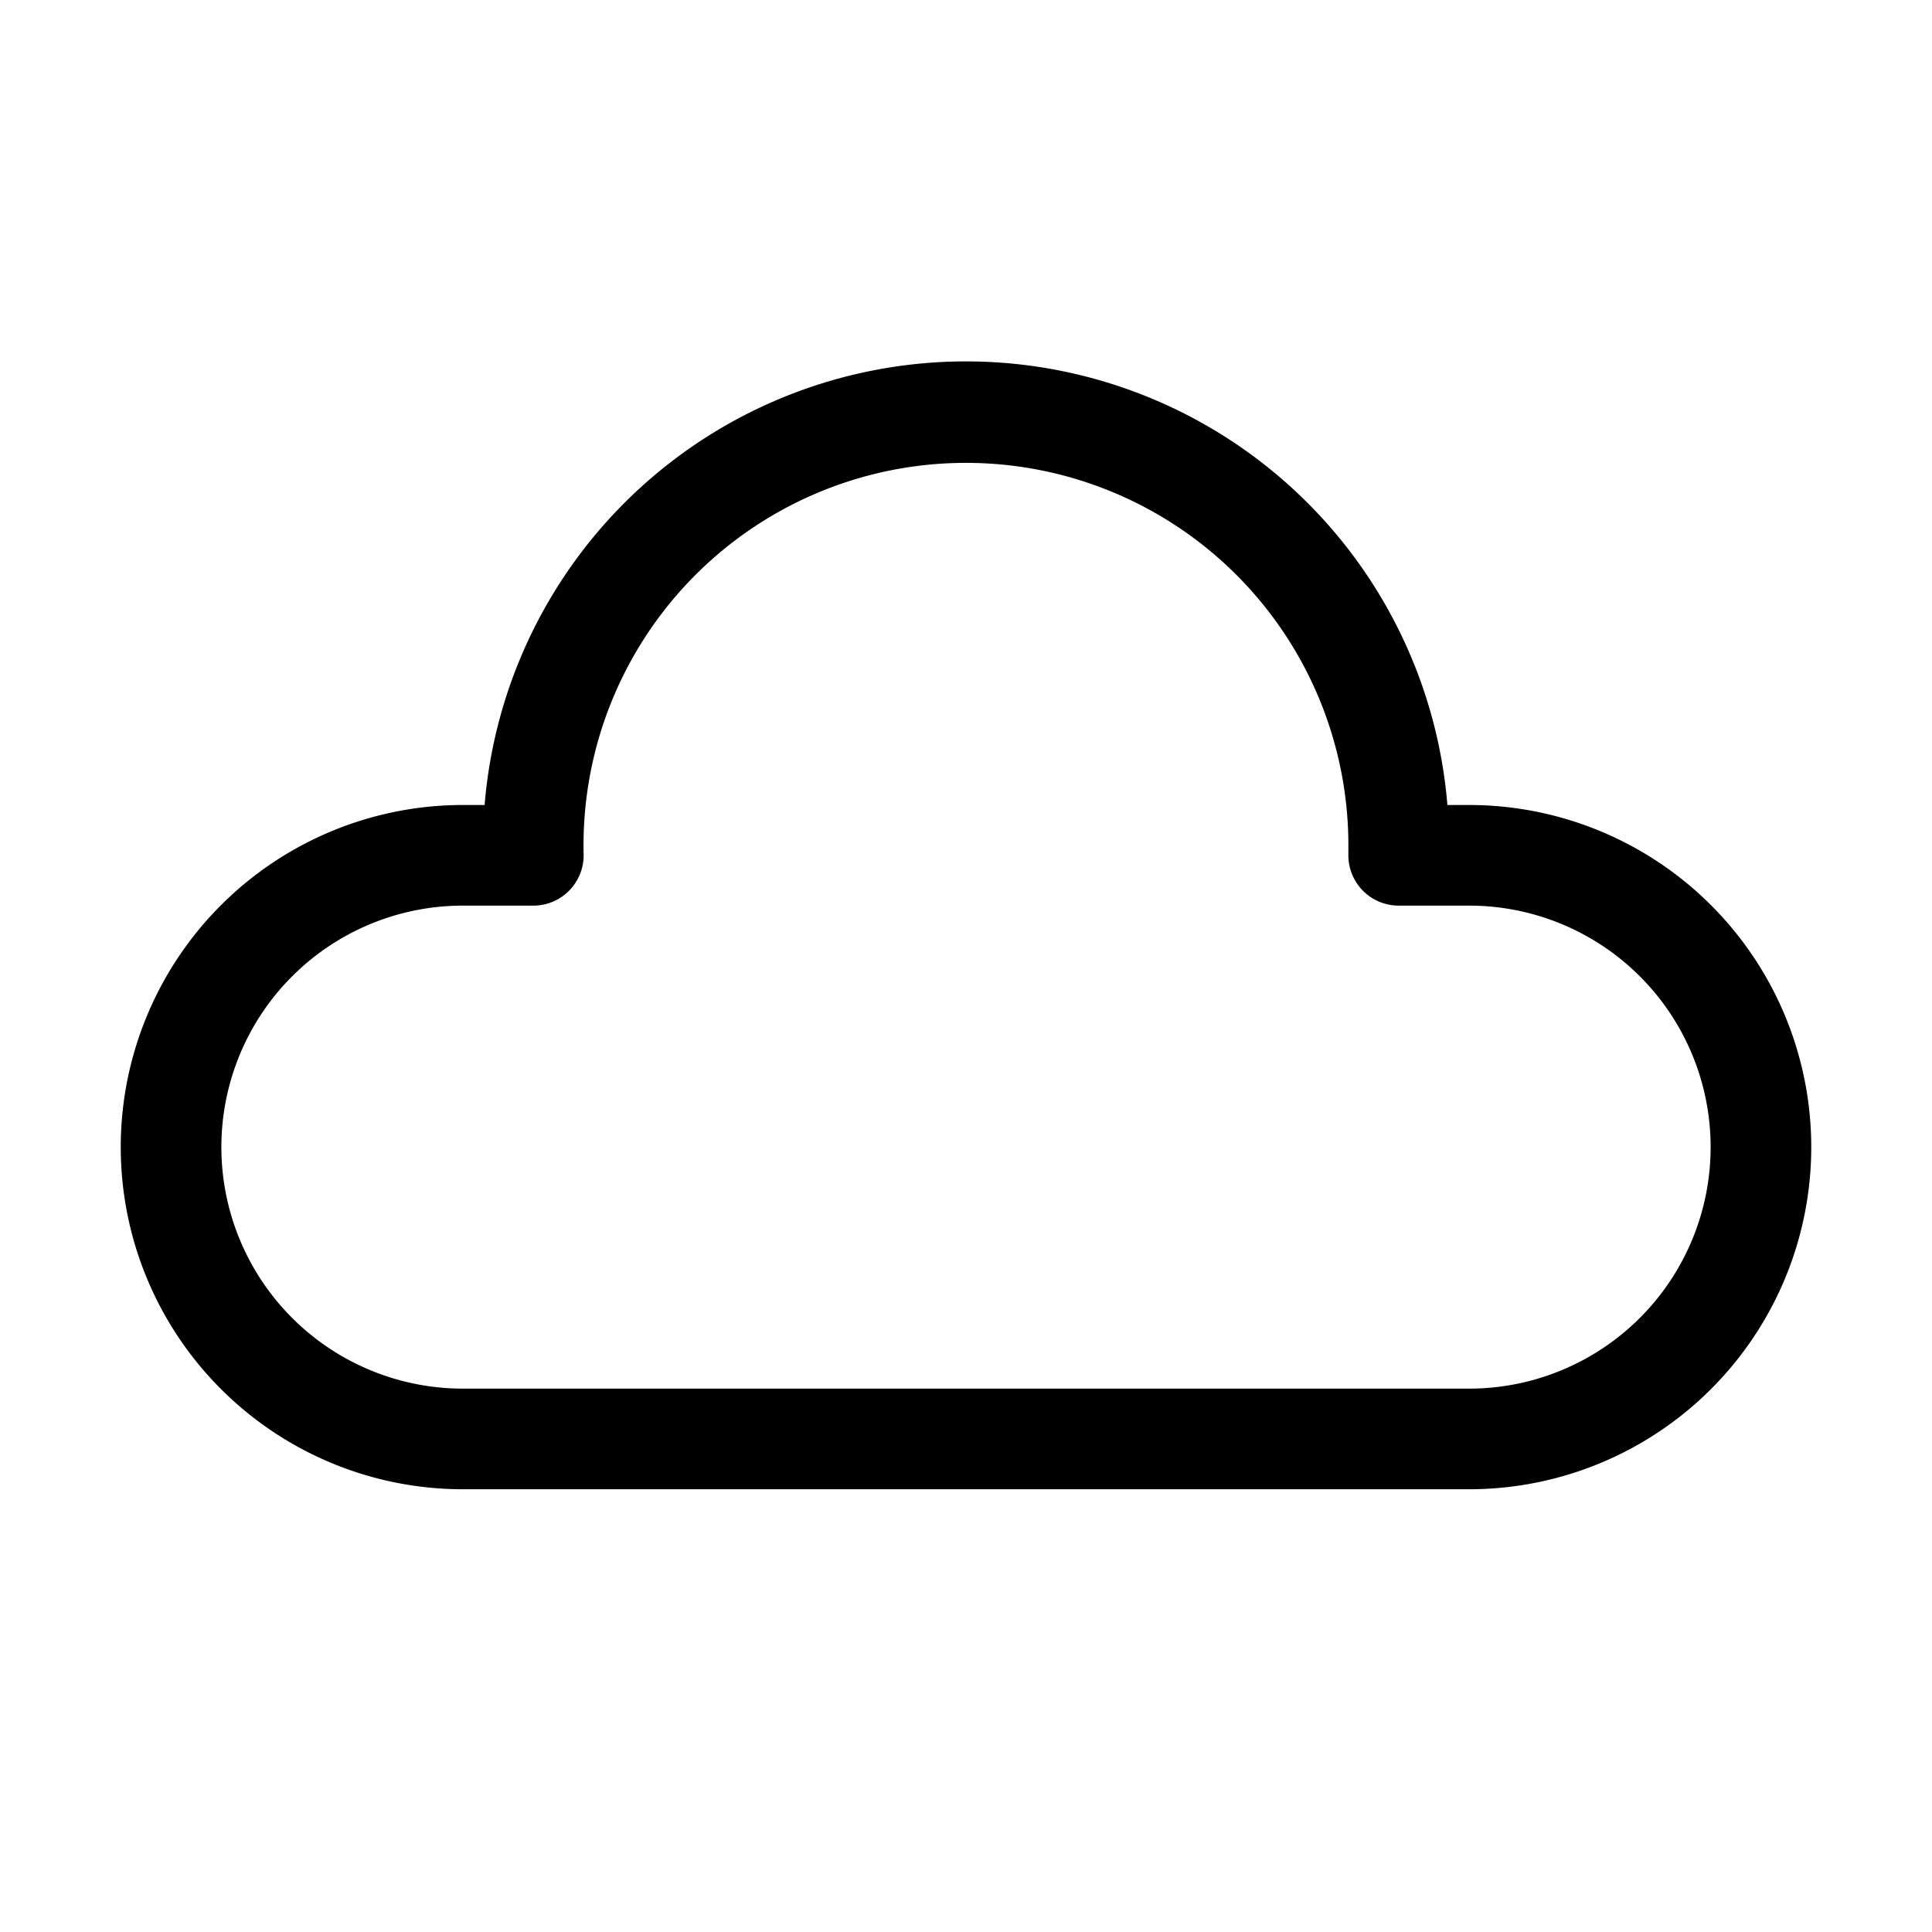 <svg width="48" height="48" viewBox="0 0 48 48" xmlns="http://www.w3.org/2000/svg"><path d="M24 11.5a9.5 9.5 0 0 0-9.5 9.72 1.25 1.25 0 0 1-1.25 1.28H11.5a6 6 0 0 0 0 12h25a6 6 0 0 0 0-12h-1.75a1.25 1.25 0 0 1-1.25-1.28V21a9.5 9.5 0 0 0-9.5-9.5ZM12.04 20a12 12 0 0 1 23.92 0h.54a8.5 8.5 0 0 1 0 17h-25a8.5 8.5 0 0 1 0-17h.54Z"/></svg>